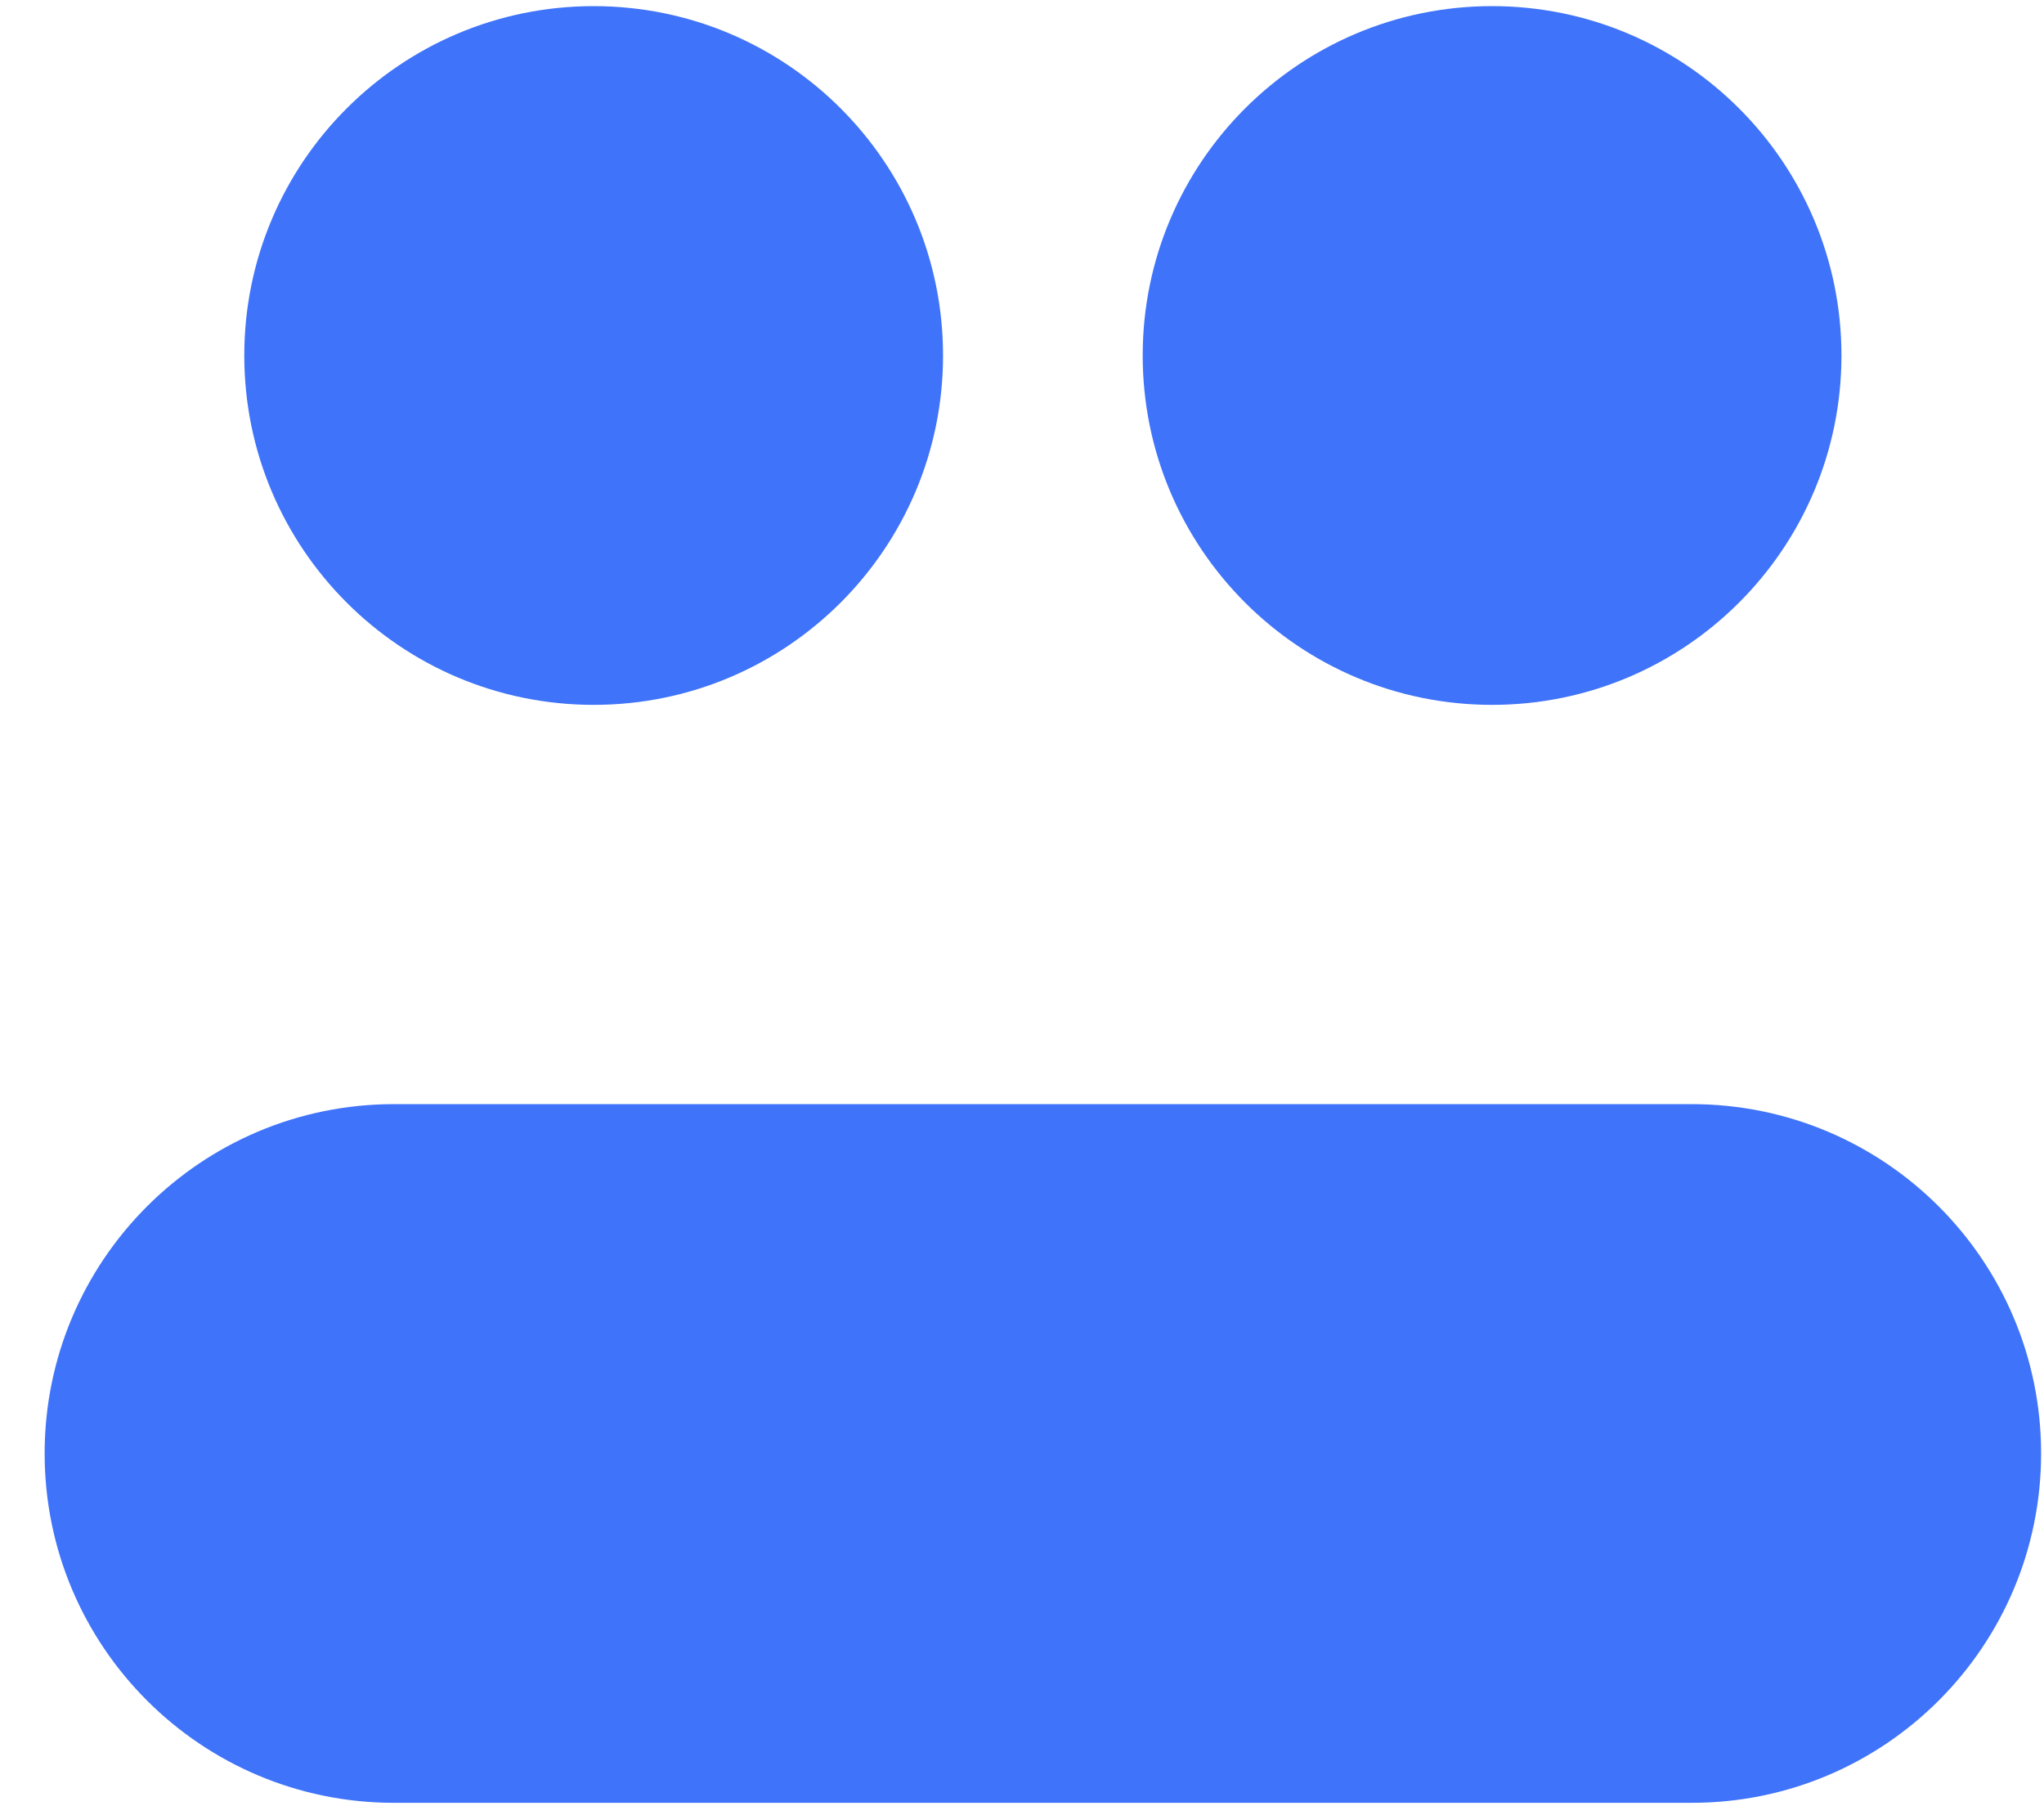 <svg width="43" height="38" viewBox="0 0 43 38" fill="none" xmlns="http://www.w3.org/2000/svg">
<path d="M12.489 14.829C16.549 14.829 19.839 11.538 19.839 7.479C19.839 3.42 16.549 0.129 12.489 0.129C8.43 0.129 5.139 3.42 5.139 7.479C5.139 11.538 8.43 14.829 12.489 14.829Z" fill="#3F73F9"/>
<path d="M31.389 14.829C35.448 14.829 38.739 11.538 38.739 7.479C38.739 3.42 35.448 0.129 31.389 0.129C27.33 0.129 24.039 3.42 24.039 7.479C24.039 11.538 27.33 14.829 31.389 14.829Z" fill="#3F73F9"/>
<path d="M35.589 23.229C35.245 23.229 8.633 23.229 8.289 23.229C4.23 23.229 0.939 26.519 0.939 30.578C0.939 34.638 4.23 37.928 8.289 37.928C8.633 37.928 35.245 37.928 35.589 37.928C39.648 37.928 42.939 34.638 42.939 30.578C42.939 26.519 39.648 23.229 35.589 23.229Z" fill="#3F73F9"/>
</svg>

